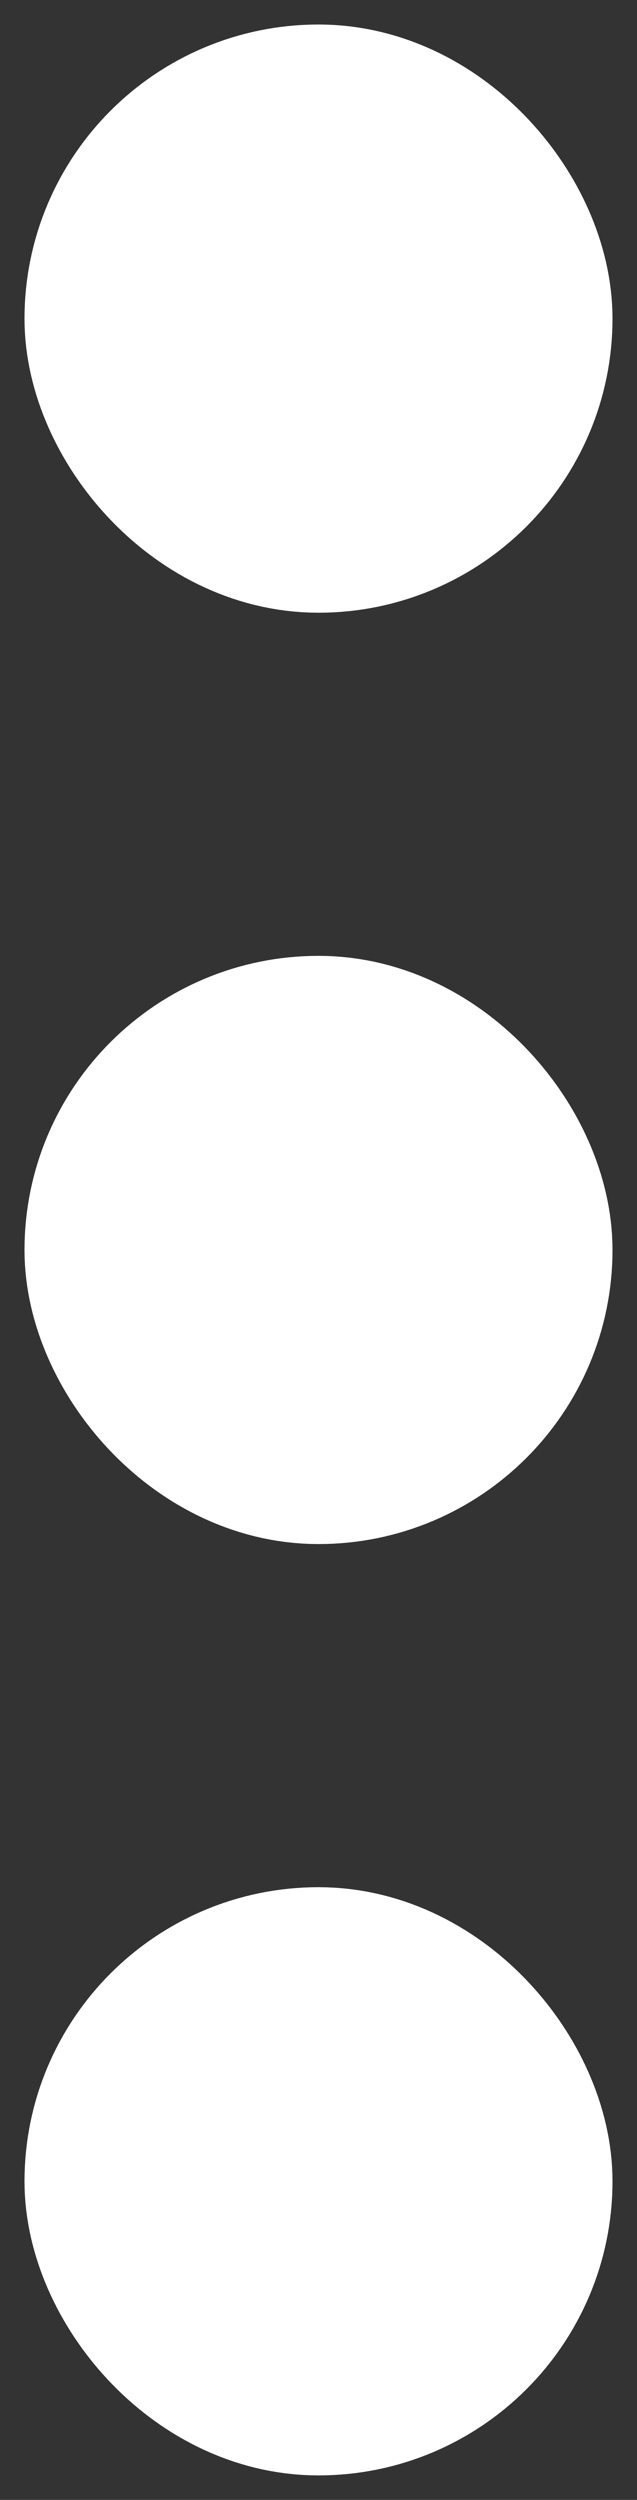 <svg width="13" height="51" viewBox="0 0 13 51" fill="none" xmlns="http://www.w3.org/2000/svg">
<rect x="0" y="0" width="13" height="51" fill="#333333" stroke="none"/>
<rect x="3" y="3" width="7" height="7" rx="3.5" fill="white" stroke="white" stroke-width="5"/>
<rect x="3" y="22" width="7" height="7" rx="3.5" fill="white" stroke="white" stroke-width="5"/>
<rect x="3" y="41" width="7" height="7" rx="3.5" fill="white" stroke="white" stroke-width="5"/>
</svg>
